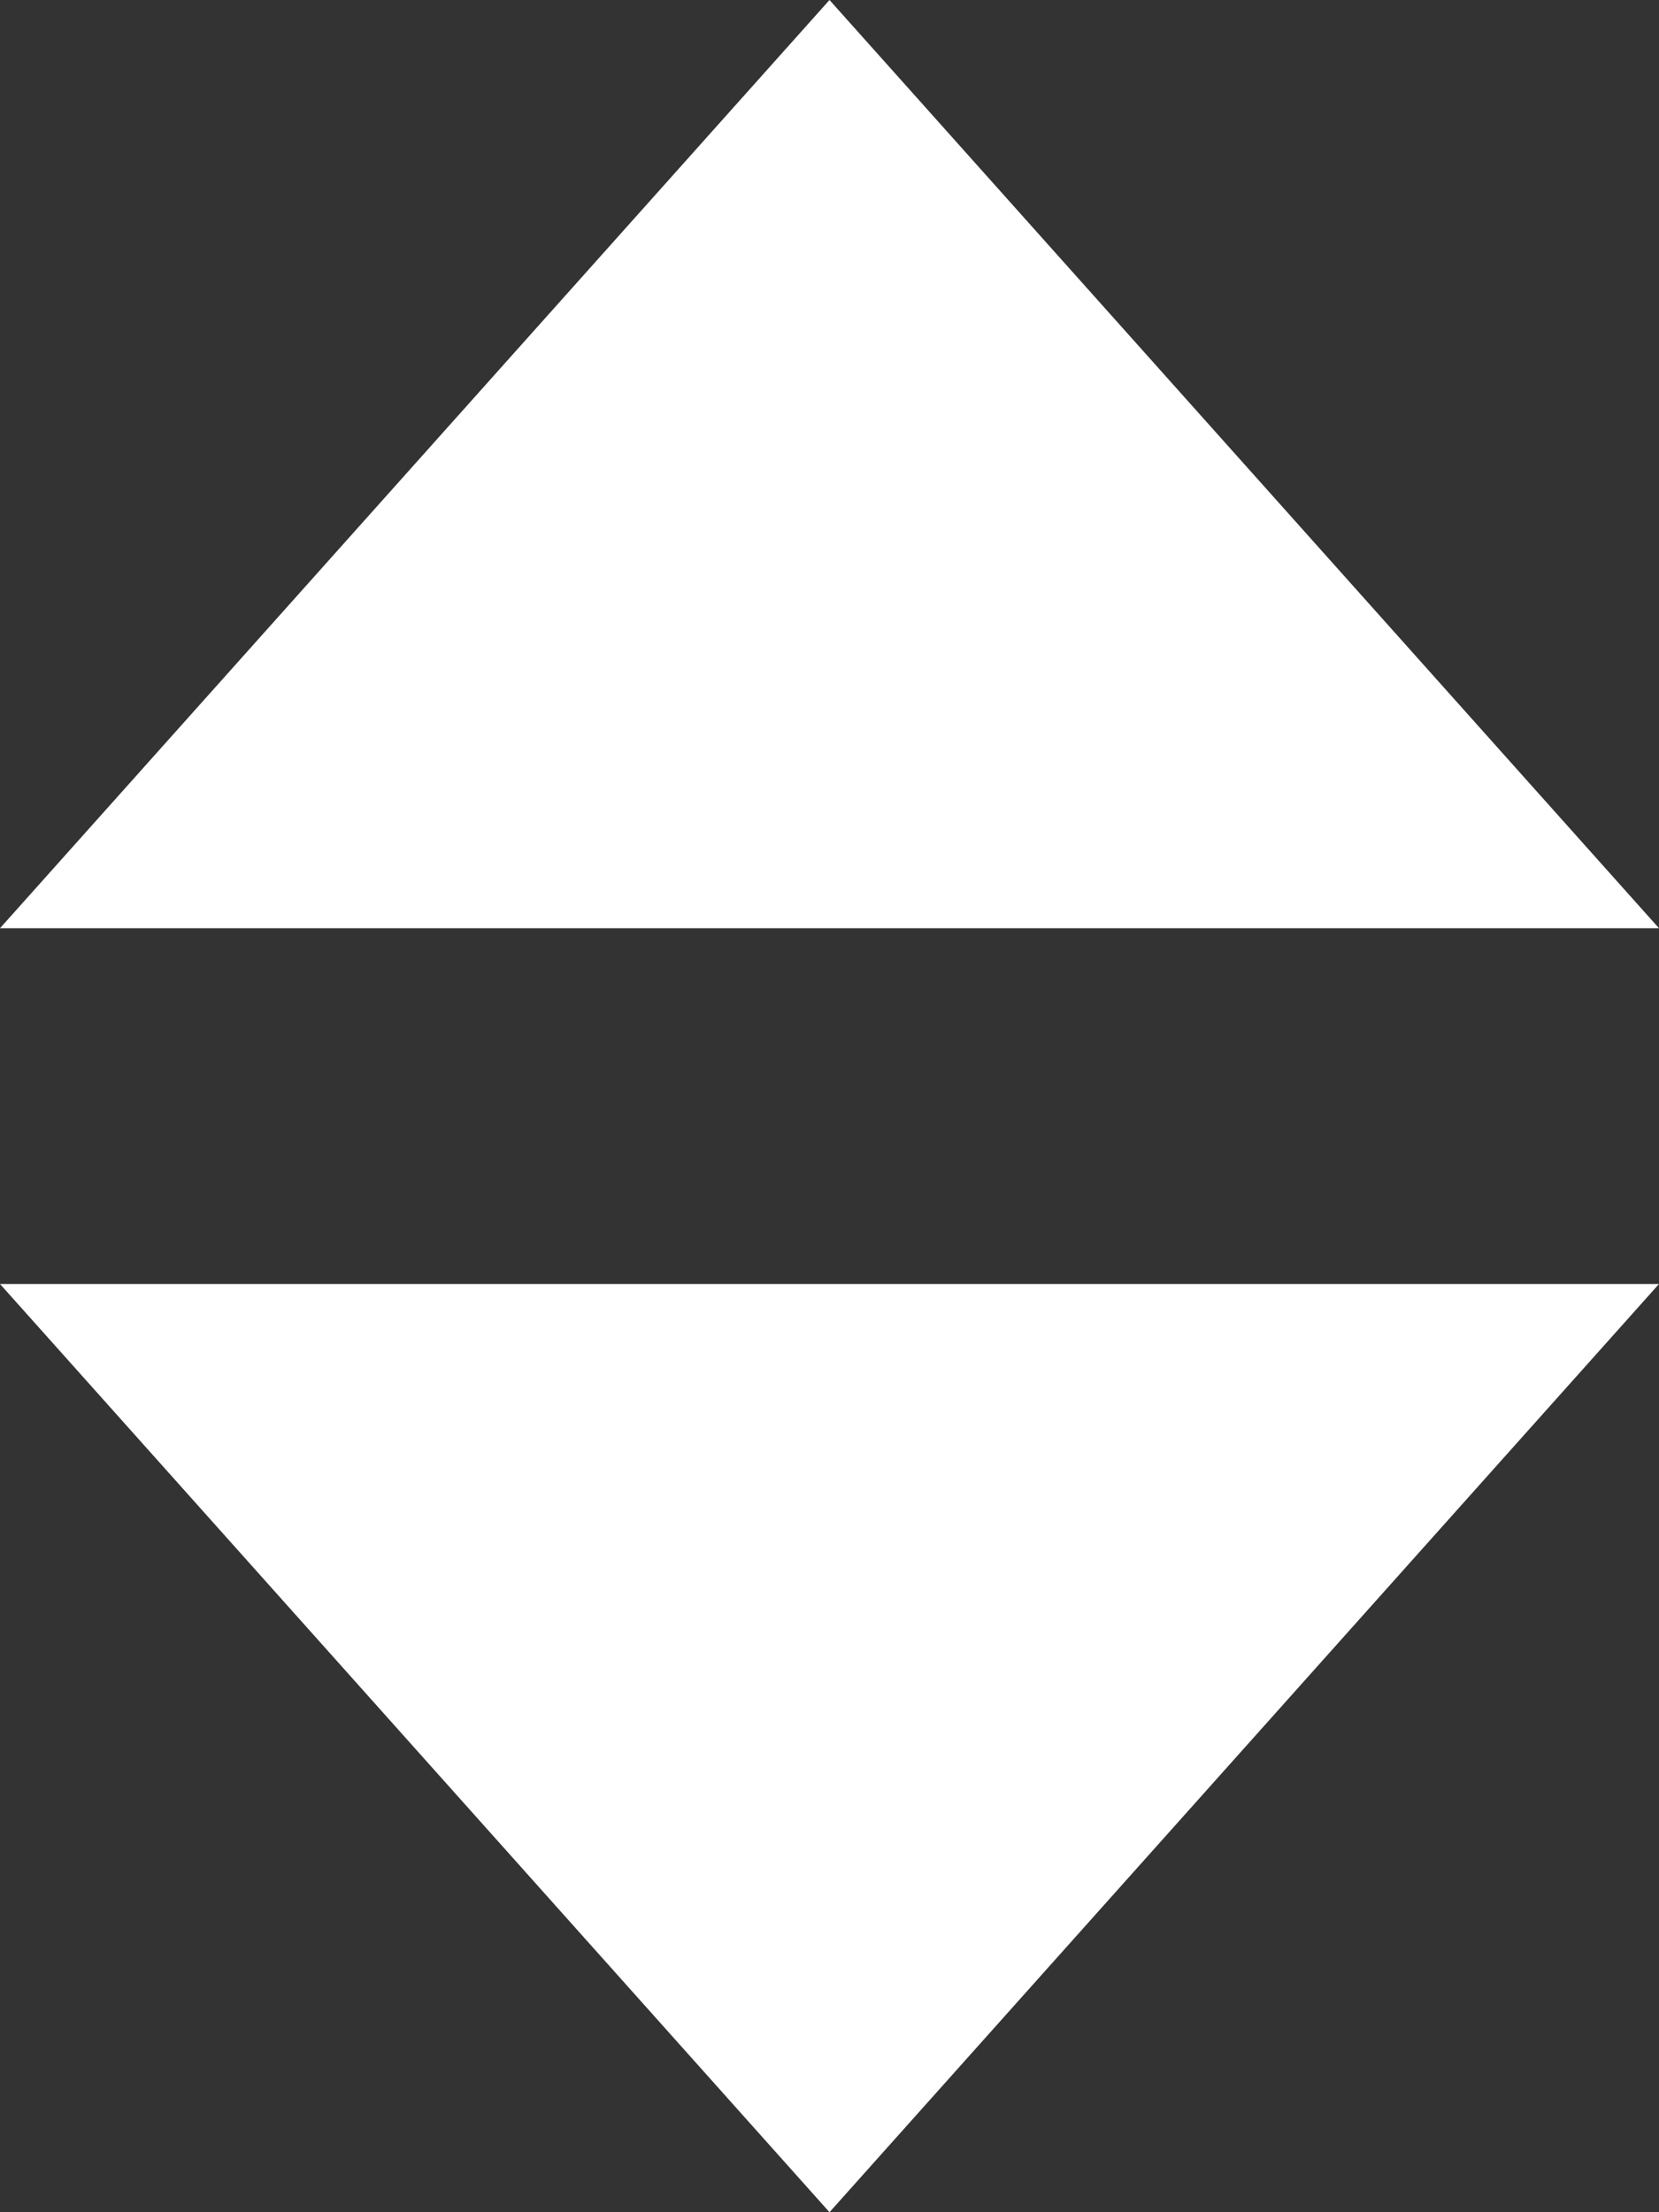 <?xml version="1.0" encoding="UTF-8"?> <svg xmlns="http://www.w3.org/2000/svg" width="24" height="32" viewBox="0 0 24 32" fill="none"><rect x="0" y="0" width="24" height="32" fill="#333333" stroke="none"/> <path d="M0 18.573H24L12 32L0 18.573Z" fill="white"></path> <path d="M0 13.427H24L12 0L0 13.427Z" fill="white"></path> </svg> 